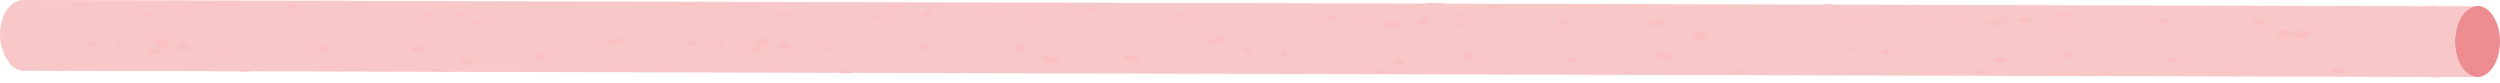 <?xml version="1.0" encoding="UTF-8"?> <svg xmlns="http://www.w3.org/2000/svg" width="424" height="14" viewBox="0 0 424 14" fill="none"> <path d="M417.197 3.286C418.511 0.686 420.916 0.254 422.563 2.324C424.21 4.395 424.483 8.186 423.163 10.791C421.842 13.396 419.43 13.823 417.783 11.752C416.136 9.682 415.877 5.891 417.197 3.286Z" fill="url(#paint0_linear_65_33)"></path> <path d="M417.325 11.056L417.267 10.943C417.203 10.893 417.193 10.797 417.15 10.718C417.106 10.639 417.069 10.555 417.032 10.47L416.973 10.324C416.921 10.217 416.884 10.098 416.839 9.986C416.794 9.873 416.816 9.912 416.794 9.873L416.664 9.415C416.652 9.392 416.645 9.367 416.641 9.342C416.595 9.183 416.563 9.025 416.531 8.855L416.44 8.34L416.431 8.277L416.382 7.773L416.38 7.693L416.352 7.194L416.357 7.108L416.363 6.602L416.374 6.523C416.383 6.352 416.392 6.181 416.415 6.011L416.484 5.521L416.52 5.338L416.581 5.041L416.661 4.705L416.737 4.464L416.871 4.058L416.934 3.875C417.009 3.684 417.095 3.497 417.195 3.313C417.273 3.147 417.363 2.984 417.464 2.825L417.71 2.485L417.809 2.341L417.877 2.283L418.151 1.977L418.582 1.605L418.949 1.37C419.073 1.305 419.203 1.248 419.337 1.198C419.46 1.159 419.586 1.128 419.714 1.106C419.846 1.084 419.98 1.074 420.114 1.075L3.883 0L3.843 0.035L3.608 0.017L3.491 0.036L3.292 0.08L3.155 0.128L2.957 0.205L2.794 0.288L2.417 0.415L1.743 0.996L1.543 1.227L1.341 1.401L1.102 1.747C1.016 1.891 0.924 2.04 0.845 2.201C0.767 2.361 0.67 2.573 0.599 2.762L0.528 2.951C0.47 3.083 0.433 3.22 0.388 3.352L0.356 3.449L0.312 3.592L0.232 3.929L0.208 4.054L0.171 4.225L0.135 4.408L0.117 4.505L0.066 4.886L0.027 5.211L0.018 5.393L0.013 5.478L0.008 5.541L0.004 5.859L0 5.979L0.009 6.064L0.006 6.183L0.015 6.49L0.024 6.563C0.028 6.59 0.029 6.616 0.026 6.643L0.037 6.796L0.073 7.102L0.116 7.136L0.149 7.339L0.206 7.639C0.218 7.737 0.237 7.833 0.263 7.928C0.312 7.967 0.301 8.058 0.31 8.12L0.366 8.165L0.465 8.498C0.489 8.513 0.51 8.53 0.529 8.548C0.611 8.679 0.633 8.83 0.589 8.973L0.649 9.142C0.699 9.181 0.701 9.261 0.723 9.311L0.783 9.458L0.839 9.502C0.867 9.566 0.898 9.628 0.934 9.688C0.998 9.738 1.001 9.84 1.044 9.908C1.058 9.923 1.074 9.936 1.093 9.946L1.15 9.991C1.281 10.23 1.433 10.46 1.605 10.681C1.831 11.049 2.169 11.363 2.585 11.592C3.002 11.822 3.483 11.96 3.983 11.993L420.144 13.07C419.647 13.037 419.167 12.899 418.752 12.67C418.337 12.441 418 12.129 417.773 11.763C417.605 11.536 417.455 11.3 417.325 11.056Z" fill="url(#paint1_linear_65_33)"></path> <path d="M115.27 0.663L115.38 0.638C115.636 0.61 115.894 0.594 116.152 0.589L116.284 0.615L116.333 0.654C116.774 0.611 117.092 0.639 117.081 0.707L117.392 0.718L117.572 0.749C117.685 0.838 117.417 0.883 117.343 0.947L116.883 1.041L116.372 1.062L116.178 1.032C116.062 1.017 115.943 1.013 115.826 1.021L115.729 1.012C115.459 0.989 115.443 0.932 115.443 0.921C115.277 0.901 115.242 0.873 115.227 0.851L115.31 0.838L115.424 0.739L115.27 0.663ZM168.417 2.554L168.375 2.521L167.653 2.62L167.585 2.678C167.497 2.701 167.41 2.73 167.326 2.763L169.011 2.776C168.992 2.736 168.962 2.7 168.924 2.67C168.886 2.64 168.841 2.618 168.792 2.604L168.496 2.626L168.417 2.554ZM133.145 2.017C132.988 2.012 132.831 2.019 132.676 2.038L132.571 2.011L132.113 2.174L131.936 2.245C131.812 2.3 131.713 2.385 131.653 2.489L131.612 2.524L133.615 2.531L133.676 2.479C133.676 2.479 133.642 2.508 133.635 2.514L135.015 2.487L134.945 2.432L134.992 2.391L134.926 2.273C134.792 2.205 134.631 2.182 134.476 2.208C134.338 2.222 134.192 2.196 134.055 2.221L134.008 2.262L133.769 2.375L133.688 2.444C133.699 2.427 133.706 2.408 133.708 2.389C133.709 2.369 133.706 2.35 133.699 2.331C133.691 2.313 133.679 2.296 133.663 2.282C133.647 2.267 133.628 2.255 133.607 2.247C133.627 2.221 133.635 2.189 133.627 2.159C133.62 2.128 133.599 2.101 133.568 2.083L133.497 2.028C133.376 2.005 133.253 1.991 133.13 1.984L133.145 2.017ZM184.28 1.641L184.145 1.757L184.287 1.868C184.363 1.899 184.445 1.919 184.53 1.926L184.655 1.934L185.08 1.835L185.409 1.749C185.51 1.662 185.611 1.575 185.284 1.485L185.235 1.446L184.312 1.532L184.294 1.629L184.22 1.693L184.28 1.641ZM151.061 1.195C150.98 1.265 151.105 1.308 151.14 1.324C151.197 1.369 151.197 1.369 151.578 1.412L152.096 1.419L152.329 1.347L152.663 1.21L152.892 1.012L152.751 0.901C152.466 0.89 152.18 0.892 151.895 0.906L151.702 0.921L151.352 1.002C151.2 1.024 151.055 1.073 150.928 1.146L151.061 1.195ZM201.057 2.511L200.785 2.419C200.314 2.406 199.844 2.477 199.41 2.628L199.287 2.664L199.221 2.779L201.203 2.781C201.214 2.701 201.158 2.668 201.081 2.63C201.085 2.605 201.082 2.579 201.072 2.556L201.057 2.511ZM157.6 1.933L157.517 1.923L157.139 1.981C156.995 2.024 156.783 2.102 156.773 2.216C156.645 2.252 156.537 2.325 156.468 2.421L156.4 2.479L156.61 2.566C156.637 2.596 156.671 2.622 156.709 2.643L157.717 2.646C157.829 2.602 157.917 2.525 157.967 2.431L158.02 2.385L157.978 2.352L158.019 2.317C158.085 2.307 158.148 2.284 158.203 2.251C158.203 2.251 158.571 2.062 158.057 1.969L157.981 1.965C157.863 1.959 157.747 1.942 157.634 1.915L157.6 1.933ZM252.434 1.169L252.353 1.239L252.541 1.286C252.746 1.447 253.76 1.399 253.922 1.26L253.962 1.225L253.927 1.197C254.264 1.151 254.324 1.087 254.254 1.054C254.176 1.032 254.094 1.02 254.011 1.019L253.929 1.021L253.61 1.004L253.568 0.971L253.161 0.984C253.062 0.996 252.966 1.017 252.873 1.047C252.873 1.047 252.826 1.087 252.805 1.105C252.785 1.122 252.647 1.136 252.572 1.166C252.54 1.185 252.512 1.208 252.491 1.236L252.434 1.169ZM12.845 0.618L12.805 0.653L12.8 0.727L12.759 0.762L12.787 0.784C12.787 0.784 12.879 0.856 13.011 0.871C13.011 0.871 13.055 0.961 13.304 0.979L13.401 0.988C13.521 0.985 13.642 0.99 13.761 1.004L13.824 1.054L14.032 1.084L14.585 1.085L15.03 0.979C15.118 0.904 15.344 0.848 15.287 0.759L15.099 0.711L14.788 0.7C14.806 0.614 14.48 0.581 14.047 0.629L13.99 0.585L13.851 0.553C13.595 0.564 13.34 0.586 13.087 0.619L12.977 0.644L12.845 0.618ZM30.899 2.225C30.745 2.221 30.59 2.23 30.437 2.251L30.333 2.225L29.971 2.374L31.408 2.391C31.395 2.376 31.378 2.363 31.359 2.353L31.288 2.297C31.171 2.261 31.046 2.242 30.92 2.242L30.899 2.225ZM81.922 1.771L81.83 1.92L81.978 2.037C82.055 2.072 82.141 2.094 82.228 2.1L82.353 2.109L82.771 2.005L82.805 1.975L83.127 1.873C83.234 1.78 83.279 1.659 82.98 1.58L82.931 1.541L82.008 1.638L81.991 1.758L81.874 1.789L81.922 1.771ZM48.716 1.291C48.628 1.367 48.768 1.421 48.803 1.437C48.859 1.481 48.859 1.481 49.247 1.531L49.758 1.544L49.984 1.454L50.304 1.294C50.369 1.25 50.428 1.199 50.479 1.143L50.54 1.091L50.377 0.964C50.096 0.952 49.815 0.957 49.535 0.98L49.342 0.995L48.993 1.087C48.837 1.113 48.692 1.171 48.569 1.254L48.716 1.291ZM379.565 0.936L379.629 0.986L379.732 0.99L380.078 0.995L380.188 0.993C380.499 0.981 380.81 0.992 381.12 0.98L381.299 0.977L381.444 0.957C381.347 0.959 381.264 0.949 381.174 0.945L380.877 0.945L380.145 0.948C379.945 0.945 379.745 0.951 379.545 0.965L379.565 0.936ZM346.411 0.865L344.298 0.86L344.596 0.871L344.679 0.881C345.017 0.88 345.348 0.874 345.686 0.862L345.88 0.869L346.204 0.846L346.1 0.842L346.362 0.837L346.542 0.857C346.805 0.863 347.199 0.861 347.654 0.841L347.729 0.834L347.653 0.829L346.693 0.82L346.472 0.824L346.411 0.865ZM413.781 0.965L412.441 0.957L412.103 0.958L411.978 0.96L411.861 0.968L411.613 0.973L411.454 0.981L411.4 1.028C411.67 1.04 411.939 1.029 412.216 1.046L412.416 1.06C412.748 1.065 413.148 1.045 413.148 1.045L413.182 1.016L413.388 1.001L413.499 0.999C413.74 0.989 413.761 0.983 413.767 0.977L413.677 0.973L413.781 0.965ZM349.188 2.601L349.121 2.659L349.435 2.784C349.809 2.792 350.182 2.777 350.553 2.74L350.656 2.732L350.956 2.601L350.997 2.566C351.068 2.412 350.914 2.335 350.43 2.299L350.347 2.3L350.29 2.256L349.774 2.306C349.583 2.4 349.313 2.366 349.201 2.567L349.188 2.601ZM339.16 2.777C339.024 2.768 338.888 2.772 338.753 2.791L338.65 2.798L338.302 2.936L338.194 3.029L340.024 3.033L339.842 2.946L339.785 2.902C339.655 2.849 339.513 2.821 339.369 2.819C339.284 2.791 339.195 2.773 339.105 2.767L339.16 2.777ZM317.424 2.821C316.934 2.813 316.717 2.954 316.657 3.04L317.748 3.042L317.766 2.956L317.528 2.836L317.431 2.826L317.424 2.821ZM370.733 0.919L369.151 0.91L369.338 0.912C369.469 0.915 369.697 0.928 370.718 0.885L370.733 0.919ZM277.156 0.727L277.227 0.782L277.337 0.792L277.683 0.796L277.8 0.8C278.11 0.777 278.422 0.799 278.725 0.782L278.904 0.767L279.041 0.73L279.075 0.701C278.985 0.697 278.901 0.676 278.812 0.672L278.515 0.672L277.776 0.681C277.577 0.713 277.376 0.689 277.184 0.726L277.156 0.727ZM241.936 0.598L241.902 0.627C241.902 0.627 241.952 0.666 242.207 0.656L242.256 0.694L243.27 0.658L243.457 0.66L243.78 0.614L243.677 0.61C243.764 0.617 243.853 0.611 243.938 0.594L243.905 0.623C243.905 0.623 243.905 0.623 243.94 0.651L244.128 0.687C244.494 0.697 244.861 0.68 245.224 0.637L245.314 0.63L245.257 0.585C245.105 0.577 244.96 0.574 244.822 0.577C244.677 0.574 244.532 0.571 244.387 0.58L244.345 0.546L244.083 0.563C244.074 0.551 244.062 0.541 244.047 0.535L244.005 0.502L243.169 0.501L243.073 0.503L242.583 0.506L242.383 0.516C242.265 0.517 242.147 0.525 242.031 0.54L241.936 0.598ZM309.134 0.742L309.067 0.8C309.337 0.823 309.612 0.795 309.882 0.83L310.09 0.848C310.337 0.852 310.583 0.842 310.828 0.817L311.027 0.785L311.068 0.75L311.171 0.742C311.262 0.739 311.352 0.727 311.439 0.709C311.413 0.7 311.385 0.697 311.356 0.699L311.088 0.721C310.445 0.716 310.128 0.723 309.707 0.748L309.583 0.75C309.456 0.773 309.327 0.787 309.198 0.792L309.039 0.8L309.134 0.742ZM248.148 2.445L248.084 2.395L247.575 2.461C247.481 2.543 247.308 2.529 247.192 2.594C247.117 2.629 247.056 2.681 247.017 2.745L246.957 2.797L248.669 2.798L248.797 2.688C248.861 2.516 248.7 2.434 248.216 2.398L248.133 2.388L248.148 2.445ZM105.058 11.621C105.26 11.742 105.505 11.801 105.754 11.79L105.871 11.793L106.106 11.811L106.238 11.815L106.498 11.73L106.307 11.58L105.911 11.48C105.654 11.463 105.396 11.477 105.145 11.523L105.091 11.57L105.058 11.621ZM111.801 11.986L112.1 12.043C112.302 12.063 112.506 12.063 112.707 12.042L112.741 12.013L112.905 11.965C112.637 11.754 111.975 11.767 111.85 11.769L111.707 11.834L111.717 11.942C111.717 11.942 111.759 11.975 111.781 11.992L111.801 11.986ZM121.683 7.375L122.007 7.63C122.237 7.668 122.476 7.646 122.689 7.566C122.768 7.529 122.829 7.47 122.861 7.4C122.893 7.33 122.894 7.252 122.865 7.182L122.822 7.148L122.514 6.984C122.292 6.965 121.822 6.94 121.729 7.3L121.668 7.352L121.683 7.375ZM132.036 7.721L132.076 7.896L132.454 8.071L132.51 8.115L132.79 8.246C133.045 8.283 133.307 8.262 133.548 8.186L133.687 8.206L134.083 8.062L134.094 7.971C134.281 7.729 133.966 7.581 133.819 7.533L133.311 7.134L132.814 7.132L132.423 7.469C132.347 7.501 132.286 7.553 132.249 7.616C132.212 7.679 132.201 7.751 132.219 7.82L132.036 7.721ZM116.69 7.363L116.713 7.436L116.826 7.525C116.968 7.613 117.142 7.659 117.32 7.658C117.391 7.653 117.463 7.653 117.534 7.659C117.628 7.67 117.724 7.666 117.817 7.648C117.927 7.632 118.028 7.586 118.103 7.518L118.157 7.471C118.169 7.428 118.168 7.383 118.155 7.339C118.142 7.296 118.116 7.256 118.081 7.223C118.179 7.056 117.996 6.9 117.643 6.879L117.518 6.87L117.238 6.96L117.379 7.071L117.17 6.996L116.988 7.153C116.911 7.162 116.84 7.193 116.786 7.239C116.733 7.285 116.699 7.345 116.691 7.408L116.69 7.363ZM142.379 12.3C142.417 12.316 142.457 12.329 142.498 12.338L142.554 12.382C142.955 12.397 143.35 12.441 143.751 12.444C144.029 12.449 144.306 12.424 144.577 12.372L144.368 12.319C144.324 12.288 144.281 12.255 144.241 12.219L144.185 12.175C143.81 12.114 143.25 12.073 143.236 12.074L143.202 12.103L142.921 11.915L142.569 11.927L142.535 11.957L142.184 12.003C142.215 12.116 142.215 12.127 142.32 12.177L142.379 12.3ZM127.242 2.557L126.676 2.557C126.86 2.608 127.059 2.608 127.242 2.557ZM175.561 2.678L174.76 2.671L174.915 2.793L175.295 2.791L175.527 2.707L175.561 2.678ZM128.359 7.354C128.417 7.427 128.495 7.488 128.586 7.533C128.677 7.577 128.779 7.604 128.884 7.611L128.99 7.694C129.45 7.833 129.75 7.924 130.02 7.737L130.261 7.715C130.363 7.668 130.445 7.597 130.497 7.512C130.537 7.399 130.559 7.282 130.563 7.164L130.665 7.077L130.419 6.951C130.418 6.872 130.378 6.797 130.31 6.743C130.267 6.709 129.987 6.567 129.987 6.567L129.827 6.53C129.539 6.522 129.251 6.533 128.965 6.564L128.827 6.567L128.477 6.869C128.42 6.926 128.387 6.997 128.384 7.071C128.382 7.145 128.408 7.218 128.461 7.278L128.373 7.354L128.359 7.354ZM182.77 3.653L183.038 3.863C183.305 3.898 183.579 3.853 183.808 3.735C183.992 3.635 184.035 3.469 183.915 3.364C183.894 3.343 183.871 3.324 183.844 3.308L183.767 3.247L183.175 3.315L182.831 3.612L182.77 3.653ZM204.862 6.909C204.883 7.159 205.614 7.366 205.935 7.218L206.109 7.289C206.264 7.311 206.424 7.305 206.575 7.271C206.727 7.236 206.868 7.175 206.987 7.09L207.035 7.049C207.132 7.07 207.233 7.073 207.332 7.061L207.435 7.053L207.55 6.954L207.768 6.859L207.763 6.689L207.898 6.572L207.502 6.262L207.357 6.259L207.267 6.255L207.063 6.094C206.609 6.16 206.148 6.231 205.988 6.683L205.948 6.718C205.912 6.723 205.877 6.733 205.845 6.748C205.756 6.697 205.653 6.662 205.545 6.646L205.461 6.58L204.904 6.687C204.846 6.819 204.839 6.824 204.84 6.859L204.862 6.909ZM131.541 12.151L131.416 12.142L131.058 12.161C131.058 12.161 131.058 12.161 131.1 12.194L131.37 12.206L131.784 12.209L132.772 12.218L132.812 12.184C132.763 12.171 132.711 12.165 132.66 12.164L132.418 12.151C132.083 12.11 131.746 12.086 131.408 12.08L131.541 12.151ZM160.416 12.328C160.571 12.354 160.729 12.37 160.887 12.376C161.271 12.402 161.656 12.408 162.041 12.393L161.958 12.384L161.991 12.355L161.79 12.33L161.748 12.297L161.588 12.271C160.931 12.21 160.649 12.255 160.608 12.29L160.526 12.292L160.354 12.312L160.416 12.328ZM139.308 8.246L139.414 8.329L139.417 8.42L139.809 8.605L140.12 8.605C140.285 8.591 140.595 8.556 140.568 8.346L140.517 8.239L140.294 8.164C139.948 7.892 139.432 7.976 139.321 8.2L139.267 8.246L139.308 8.246ZM127.047 8.334L127.106 8.458L127.224 8.484C127.249 8.542 127.291 8.594 127.345 8.636C127.399 8.679 127.464 8.71 127.535 8.728C127.616 8.787 127.715 8.826 127.821 8.842L127.913 8.914C128.149 8.95 128.392 8.944 128.624 8.895L129.103 8.726C129.141 8.713 129.176 8.693 129.205 8.668C129.234 8.643 129.257 8.614 129.271 8.581C129.482 8.236 129.019 7.961 128.857 7.867L128.69 7.814C128.343 7.75 127.982 7.761 127.641 7.845C127.506 7.887 127.386 7.958 127.295 8.051L127.095 8.293C127.081 8.308 127.071 8.324 127.067 8.342C127.063 8.36 127.064 8.379 127.07 8.396L127.047 8.334ZM190.727 10.057L190.873 10.094L190.833 10.129C192.152 10.609 192.719 10.388 192.821 10.335L193.123 10.283L193.045 10.222L193.19 10.214L193.109 10.051L193.145 10.078C193.271 9.911 193.109 9.806 192.949 9.735L192.676 9.621L192.605 9.566C192.605 9.566 192.605 9.566 192.34 9.469L192.291 9.43L191.872 9.268L191.831 9.302C191.446 9.333 191.446 9.333 191.342 9.318L191.285 9.273L190.941 9.303C190.813 9.362 190.718 9.458 190.672 9.573C190.627 9.687 190.635 9.811 190.696 9.921L190.719 9.994L190.727 10.057ZM171.648 8.089C171.676 8.144 171.701 8.2 171.722 8.258L171.738 8.348L172.144 8.534C172.425 8.677 172.764 8.724 173.086 8.663C173.163 8.667 173.239 8.658 173.31 8.635C173.381 8.612 173.445 8.576 173.497 8.53C173.576 8.381 173.576 8.381 173.575 8.358L173.676 8.271L173.634 8.238C173.639 8.164 173.685 8.089 173.676 8.016L173.652 7.919L173.379 7.794L173.302 7.733L173.184 7.73C173.038 7.693 172.905 7.621 172.752 7.59L172.717 7.562L172.455 7.568C172.323 7.6 172.202 7.657 172.1 7.733L171.772 7.831C171.736 7.865 171.71 7.906 171.695 7.949C171.68 7.992 171.675 8.038 171.682 8.082L171.648 8.089ZM176.982 9.901C177.021 9.99 177.088 10.069 177.175 10.13C177.167 10.171 177.175 10.213 177.199 10.249L177.286 10.395C177.591 10.516 177.914 10.605 178.246 10.661L178.594 10.745C178.689 10.704 178.796 10.685 178.903 10.688C179.4 10.69 179.536 10.607 179.588 10.493C179.61 10.477 179.625 10.456 179.633 10.432C179.641 10.409 179.641 10.384 179.633 10.361L179.693 10.309C179.662 10.185 179.631 10.049 179.206 9.926L179.1 9.843C178.947 9.761 178.773 9.708 178.591 9.688L178.507 9.622L178.416 9.606L178.353 9.556C178.223 9.503 178.081 9.471 177.936 9.462L177.316 9.519C177.279 9.516 177.241 9.521 177.206 9.533C177.206 9.533 176.781 9.643 176.899 9.914L176.982 9.901ZM155.63 7.937C155.713 8.074 155.848 8.184 156.015 8.251C156.182 8.317 156.371 8.337 156.552 8.306L156.635 8.315L156.838 8.397L157.225 8.401L157.524 8.224L157.475 7.987L157.577 7.9L157.266 7.655C157.149 7.553 156.989 7.491 156.819 7.482L156.695 7.485L156.509 7.517L156.412 7.507L156.113 7.683L155.92 7.687L155.698 7.879L155.707 7.964L155.63 7.937ZM149.708 2.664L149.059 2.665L148.69 2.798L148.588 2.885C148.492 3.142 148.771 3.217 149.026 3.229L149.165 3.237L149.595 3.064L149.689 2.983L149.846 2.917L149.687 2.648L149.708 2.664ZM90.515 9.629L90.587 9.741L90.705 9.767C90.798 9.866 90.933 9.933 91.083 9.953C91.174 10.01 91.283 10.046 91.397 10.055L91.489 10.127C91.725 10.152 91.965 10.145 92.199 10.108C92.309 10.083 92.644 9.957 92.644 9.957C92.68 9.948 92.713 9.932 92.739 9.909C92.765 9.887 92.783 9.859 92.792 9.829C92.93 9.559 92.578 9.339 92.227 9.152L92.053 9.105C91.71 9.035 91.35 9.044 91.011 9.13C90.889 9.169 90.781 9.234 90.699 9.318L90.526 9.537C90.513 9.569 90.511 9.602 90.522 9.634L90.515 9.629ZM3.228 11.6C3.444 11.697 3.689 11.744 3.936 11.734L4.123 11.747L4.358 11.754L4.489 11.757L4.75 11.695L4.573 11.556L4.177 11.479C3.924 11.459 3.669 11.468 3.418 11.505L3.371 11.546L3.228 11.6ZM9.997 11.918L10.302 11.958C10.504 11.972 10.707 11.972 10.909 11.957L11.074 11.92C10.737 11.803 10.372 11.752 10.007 11.77L9.827 11.774L9.85 11.858C9.85 11.858 9.885 11.886 9.9 11.897L9.997 11.918ZM19.674 7.646L19.999 7.901C20.225 7.949 20.464 7.928 20.674 7.843C20.752 7.808 20.811 7.751 20.841 7.682C20.871 7.613 20.869 7.538 20.836 7.47L20.793 7.437L20.471 7.273C20.243 7.26 19.772 7.224 19.714 7.589L19.646 7.647L19.674 7.646ZM30.014 8.015L30.061 8.185L30.452 8.359L30.495 8.392L30.795 8.517C31.045 8.559 31.304 8.538 31.539 8.457L31.671 8.472L32.06 8.334L32.072 8.254C32.238 8.006 31.916 7.865 31.77 7.817L31.219 7.384L30.708 7.383L30.33 7.708C30.258 7.741 30.202 7.793 30.169 7.855C30.136 7.917 30.128 7.986 30.147 8.052L30.014 8.015ZM14.541 7.569L14.718 7.707C14.868 7.789 15.045 7.831 15.225 7.828C15.294 7.821 15.363 7.82 15.432 7.824C15.526 7.839 15.622 7.839 15.715 7.825C15.823 7.803 15.92 7.756 15.995 7.689L16.049 7.642C16.058 7.598 16.055 7.552 16.039 7.509C16.024 7.466 15.996 7.427 15.959 7.394C16.046 7.318 15.964 7.087 15.514 7.044L15.389 7.035L15.116 7.132L15.257 7.243L15.047 7.167L14.872 7.318C14.812 7.37 14.585 7.426 14.582 7.568L14.541 7.569ZM40.528 12.052L40.646 12.078L40.737 12.093C41.398 12.145 42.065 12.14 42.725 12.078L42.517 12.047C42.517 12.047 42.439 11.986 42.363 11.994L42.307 11.949C41.898 11.906 41.366 11.876 41.366 11.876L41.262 11.873L40.903 11.88L40.566 11.915C40.629 11.964 40.596 12.005 40.707 12.025L40.528 12.052ZM25.696 2.337L24.259 2.319L24.097 2.458L24.225 2.558L24.36 2.72C24.491 2.752 24.628 2.761 24.764 2.747C24.899 2.733 25.029 2.695 25.145 2.637L25.263 2.64L25.564 2.566C25.645 2.497 25.877 2.401 25.77 2.261L25.696 2.337ZM79.502 2.391L77.444 2.386C77.426 2.471 77.458 2.618 77.943 2.666L78.013 2.721C78.156 2.733 78.299 2.73 78.441 2.713C78.534 2.753 78.636 2.777 78.74 2.781L78.865 2.79L79.323 2.65C79.389 2.524 79.415 2.49 79.337 2.406L79.502 2.391ZM73.322 2.391L72.376 2.392C72.341 2.405 72.309 2.423 72.283 2.446C72.256 2.469 72.235 2.496 72.221 2.526L72.203 2.6L72.191 2.669L72.157 2.698L72.43 2.834L72.817 2.838L73.227 2.671L73.324 2.459L73.425 2.372L73.319 2.289L73.322 2.391ZM26.201 7.486C26.264 7.557 26.343 7.615 26.435 7.659C26.527 7.702 26.628 7.729 26.733 7.737L26.846 7.826C27.403 7.975 27.626 8.038 27.877 7.869L28.118 7.847C28.209 7.798 28.285 7.733 28.34 7.655C28.392 7.541 28.347 7.417 28.392 7.308L28.493 7.221L28.241 7.1C28.231 7.022 28.185 6.949 28.111 6.898C28.062 6.86 27.789 6.723 27.789 6.723L27.636 6.68C27.348 6.677 27.06 6.688 26.773 6.714L26.642 6.722L26.353 6.972C26.353 6.972 26.353 6.972 26.299 7.019C26.243 7.076 26.214 7.147 26.215 7.221C26.215 7.294 26.247 7.365 26.303 7.422L26.222 7.492L26.201 7.486ZM80.391 3.766L80.673 3.988C80.937 4.024 81.208 3.981 81.436 3.866C81.612 3.714 81.628 3.572 81.522 3.478C81.502 3.456 81.478 3.437 81.451 3.422L81.367 3.356L80.782 3.429C80.694 3.505 80.606 3.58 80.519 3.656L80.391 3.766ZM102.671 7.059C102.687 7.121 102.725 7.177 102.78 7.221C102.836 7.264 102.906 7.293 102.981 7.303C103.503 7.447 103.538 7.463 103.756 7.356L103.938 7.421C104.166 7.434 104.594 7.448 104.809 7.228L104.856 7.187C104.951 7.207 105.049 7.213 105.147 7.205L105.243 7.191L105.358 7.093L105.576 6.997L105.557 6.827L105.685 6.717L105.36 6.462L105.215 6.459L105.125 6.455L104.914 6.289C104.467 6.36 104.006 6.42 103.874 6.871L103.773 6.958C103.673 6.911 103.565 6.879 103.452 6.862L103.367 6.796L102.818 6.897C102.766 7.023 102.767 7.035 102.775 7.074L102.671 7.059ZM29.759 11.924L29.276 11.933C29.285 11.945 29.297 11.954 29.312 11.961L31.128 11.966L31.045 11.967L30.796 11.961L29.78 11.929L29.759 11.924ZM59.472 11.925C59.472 11.925 59.051 11.916 58.99 11.957L58.914 11.953L58.728 11.963C58.884 11.975 59.041 11.979 59.198 11.976L59.37 11.979L60.365 11.982L60.282 11.984L60.075 11.976L59.908 11.957C59.784 11.948 59.618 11.94 59.417 11.938L59.472 11.925ZM37.349 8.533L37.447 8.611L37.464 8.69L37.869 8.875L38.18 8.875C38.318 8.872 38.648 8.832 38.608 8.622L38.556 8.516L38.319 8.441C37.87 8.176 37.438 8.281 37.347 8.476L37.293 8.523L37.349 8.533ZM24.983 8.595L25.049 8.713L25.167 8.739C25.193 8.796 25.235 8.848 25.289 8.89C25.342 8.933 25.407 8.964 25.478 8.983C25.567 9.04 25.673 9.078 25.785 9.091L25.947 9.219C26.183 9.255 26.425 9.248 26.658 9.199C26.767 9.174 27.123 9.043 27.123 9.043C27.161 9.032 27.196 9.013 27.224 8.989C27.253 8.965 27.273 8.935 27.285 8.903C27.382 8.691 27.335 8.487 26.829 8.202L26.662 8.148C26.316 8.08 25.953 8.09 25.614 8.18C25.483 8.218 25.368 8.285 25.281 8.373L25.087 8.61C25.068 8.642 25.064 8.679 25.076 8.713L24.983 8.595ZM78.147 10.566L78.306 10.602L78.273 10.632C79.604 11.055 80.178 10.862 80.274 10.815L80.569 10.769L80.499 10.714L80.643 10.705L80.535 10.554L80.578 10.587C80.719 10.465 80.502 10.338 80.341 10.279L80.069 10.176L79.998 10.121C79.998 10.121 79.998 10.121 79.727 10.03L79.677 9.991L79.264 9.788L79.23 9.818C78.844 9.848 78.844 9.848 78.74 9.833L78.65 9.817L78.313 9.852C78.048 9.999 77.989 10.131 78.128 10.407L78.192 10.457L78.147 10.566ZM69.735 8.347C69.744 8.409 69.8 8.454 69.823 8.516L69.839 8.606L70.258 8.78L70.294 8.808C70.584 8.936 70.919 8.979 71.243 8.932C71.316 8.935 71.388 8.925 71.455 8.904C71.523 8.882 71.584 8.848 71.633 8.805C71.705 8.661 71.705 8.661 71.705 8.639L71.792 8.563L71.75 8.53C71.778 8.468 71.786 8.401 71.772 8.336L71.742 8.246L71.48 8.006L71.402 7.945L71.284 7.942C70.922 7.824 70.922 7.824 70.838 7.803L70.576 7.808C70.445 7.842 70.324 7.899 70.222 7.974L69.9 8.065C69.868 8.099 69.845 8.138 69.832 8.179C69.819 8.22 69.816 8.263 69.824 8.305L69.735 8.347ZM73.499 11.991C73.581 12.021 73.668 12.044 73.756 12.059C73.756 12.059 73.756 12.059 73.798 12.093L73.924 12.124C74.269 12.14 74.608 12.162 74.947 12.173L75.313 12.183C75.562 12.178 75.81 12.185 76.052 12.174C76.293 12.164 76.238 12.165 76.251 12.153L76.285 12.124C76.285 12.124 76.193 12.052 75.695 12.028L75.625 11.972C75.44 11.943 75.252 11.926 75.064 11.921L74.986 11.86L74.89 11.861L74.84 11.823C74.203 11.744 73.361 11.772 73.42 11.884C73.42 11.884 73.42 11.884 73.455 11.912L73.499 11.991ZM53.6 8.192C53.7 8.329 53.846 8.439 54.021 8.507C54.197 8.576 54.393 8.6 54.585 8.576L54.668 8.586L54.871 8.667L55.258 8.671L55.556 8.495L55.501 8.263L55.596 8.182L55.278 7.932C55.157 7.832 54.995 7.772 54.824 7.765L54.7 7.767L54.514 7.799L54.41 7.784L54.168 7.993L53.955 8.026L53.739 8.212L53.748 8.297L53.6 8.192ZM312.963 8.157C313.059 8.354 313.059 8.354 313.15 8.415C313.255 8.479 313.381 8.516 313.512 8.522L313.616 8.525C313.689 8.547 313.767 8.559 313.845 8.561L313.969 8.57L314.31 8.393L314.266 8.069L313.95 7.888C313.681 7.851 313.404 7.876 313.151 7.96L312.942 8.14L312.963 8.157ZM319.339 8.978L319.558 9.149C319.656 9.182 319.761 9.198 319.866 9.197C319.972 9.196 320.076 9.178 320.173 9.143L320.402 8.946C320.381 8.474 319.862 8.433 319.559 8.451L319.366 8.466L319.264 8.74C319.257 8.786 319.254 8.831 319.254 8.877L319.339 8.978ZM333.4 2.962L332.267 2.961L332.405 3.191C332.606 3.205 333.131 3.24 333.4 2.962ZM344.297 2.991L342.846 2.962C342.764 2.988 342.691 3.029 342.63 3.081C342.57 3.134 342.524 3.196 342.495 3.264L342.431 3.425L342.869 3.768C343.133 3.807 343.404 3.786 343.654 3.708L343.786 3.722L344.259 3.594L344.34 3.524C344.596 3.303 344.475 3.198 344.301 3.127L344.195 3.044L344.297 2.991ZM328.464 3.006L327.041 2.999L327.105 3.049C327.222 3.129 327.37 3.17 327.522 3.166C327.522 3.166 327.625 3.147 327.681 3.157C327.744 3.156 327.806 3.161 327.868 3.171C327.923 3.172 327.979 3.167 328.033 3.156C328.161 3.136 328.284 3.097 328.396 3.041L328.483 2.966L328.464 3.006ZM349.477 9.357C349.491 9.408 349.511 9.457 349.537 9.504L349.614 9.565C349.664 9.604 349.815 9.578 349.871 9.623C349.928 9.667 350.147 9.839 350.72 9.834C350.72 9.834 351.416 9.792 351.683 9.48L351.744 9.427L351.594 9.254C351.61 9.177 351.598 9.099 351.56 9.027L351.475 8.961C351.219 8.833 350.939 8.74 350.646 8.687L350.582 8.637L350.21 8.667L350.156 8.714L349.766 8.829C349.658 9.144 349.638 9.195 349.691 9.348L349.477 9.357ZM378.743 12.805L378.135 12.806L377.908 12.827L377.957 12.866L378.641 12.881L379.166 12.871L379.241 12.864L378.736 12.834L378.743 12.805ZM389.827 12.882L390.27 12.896C390.684 12.899 390.988 12.893 391.064 12.886L390.711 12.865L390.579 12.85C390.294 12.839 390.007 12.849 389.724 12.878L389.827 12.882ZM377.375 12.309L377.916 12.389L378.013 12.388C378.669 12.403 378.681 12.324 378.624 12.268L378.463 12.209C377.824 12.073 377.204 12.13 377.333 12.276L377.396 12.326L377.375 12.309ZM334.648 12.137C334.731 12.158 334.811 12.187 334.885 12.224C334.904 12.243 334.925 12.26 334.949 12.274L335.048 12.351L335.186 12.349C335.505 12.404 335.83 12.44 336.156 12.455L336.273 12.459L336.479 12.42C336.783 12.415 337.149 12.413 337.069 12.295L336.942 12.196L336.511 12.079L336.476 12.051L336.204 11.982C336.024 11.952 335.85 11.893 335.669 11.873C335.561 11.865 335.452 11.869 335.345 11.885C335.007 11.886 334.849 11.918 334.749 12.028L334.715 12.057L334.757 12.09C334.757 12.09 334.717 12.125 334.718 12.182L334.763 12.283L334.648 12.137ZM356.418 12.553C356.894 12.68 357.404 12.696 357.89 12.599L357.958 12.541C357.915 12.508 357.778 12.544 357.742 12.494C357.665 12.451 357.577 12.424 357.484 12.414C357.325 12.37 357.16 12.344 356.992 12.338L356.888 12.334L356.62 12.379C356.553 12.379 356.486 12.386 356.421 12.4L356.38 12.435L356.418 12.553ZM346.9 12.464C347.194 12.606 348.237 12.603 348.193 12.513L347.853 12.446L347.396 12.409L347.264 12.395L346.879 12.447L346.928 12.486L346.9 12.464ZM341.164 3.051L339.064 3.046C339.101 3.131 339.206 3.157 339.415 3.221L339.492 3.282C339.513 3.303 339.537 3.322 339.563 3.338L339.688 3.358C339.732 3.379 339.779 3.398 339.827 3.412C339.883 3.427 339.942 3.436 340.001 3.437C340.167 3.437 340.331 3.407 340.482 3.348L340.723 3.327C340.889 3.268 341.035 3.178 341.15 3.063L341.164 3.051ZM395.413 12.126C395.499 12.189 395.606 12.231 395.72 12.245C395.72 12.245 395.72 12.245 395.755 12.273L396.075 12.347C396.604 12.38 397.135 12.374 397.663 12.327L397.739 12.32L397.917 12.271C397.923 12.258 397.924 12.244 397.922 12.23C397.919 12.216 397.912 12.203 397.901 12.192L397.891 12.096C397.834 12.056 397.78 12.013 397.729 11.968C397.381 11.732 396.952 11.593 396.502 11.571L396.316 11.581L396.179 11.617L396.122 11.573L395.922 11.582C395.841 11.59 395.761 11.611 395.689 11.644L395.586 11.651L395.431 11.785C395.466 11.813 395.509 11.846 395.544 11.874C395.579 11.902 395.49 11.92 395.505 11.977C395.518 11.996 395.537 12.012 395.562 12.021L395.413 12.126ZM338.301 10.198C338.318 10.214 338.337 10.229 338.358 10.242L338.407 10.281L338.658 10.367L338.66 10.447L339.094 10.631L339.998 10.631L340.227 10.433C340.308 10.364 340.264 10.262 340.164 10.162L340.115 10.123L339.892 10.048C339.824 9.954 339.726 9.877 339.609 9.826C339.417 9.76 339.219 9.705 339.018 9.661L338.9 9.646L338.278 9.857C338.21 9.915 338.183 9.939 338.22 10.023C338.201 10.075 338.203 10.131 338.225 10.182C338.194 10.203 338.172 10.232 338.162 10.263C338.152 10.295 338.154 10.329 338.167 10.359L338.301 10.198ZM367.629 10.031C367.703 10.162 367.834 10.264 367.997 10.319C368.074 10.38 368.152 10.441 368.23 10.502C368.324 10.547 368.428 10.576 368.536 10.587C368.931 10.631 369.058 10.497 369.105 10.457L369.159 10.41L369.089 10.355L369.25 10.215L369.095 10.093L369.142 10.053L369.093 10.014C369.12 9.996 369.14 9.971 369.15 9.944C369.161 9.916 369.161 9.887 369.15 9.859L369.023 9.759C368.527 9.536 368.123 9.663 368.017 9.836L367.934 9.837L367.859 9.844L367.647 9.934C367.629 9.958 367.617 9.985 367.612 10.014C367.607 10.042 367.609 10.071 367.617 10.099L367.629 10.031ZM412.668 13.05C412.281 13.046 412.108 13.055 411.95 13.064L411.909 13.098C412.085 13.128 412.263 13.142 412.442 13.139L413.823 13.113L414.023 13.115L414.106 13.113L414.278 13.115C414.313 13.118 414.348 13.116 414.382 13.108L413.773 13.074C413.456 13.091 413.138 13.075 412.82 13.07L412.668 13.05ZM365.764 12.919C365.529 12.912 365.301 12.911 365.067 12.915L366.814 12.921L366.717 12.923L366.455 12.917L365.819 12.918L365.764 12.919ZM349.556 3.878L349.641 3.945L349.567 4.009L349.828 4.214L350.139 4.214C350.304 4.199 350.642 4.164 350.732 3.958L350.75 3.85L350.561 3.779C350.423 3.679 350.242 3.626 350.057 3.632C349.873 3.637 349.697 3.701 349.568 3.81L349.494 3.874L349.556 3.878ZM337.115 3.947L337.098 4.067L337.202 4.093C337.199 4.146 337.219 4.197 337.258 4.238C337.297 4.279 337.353 4.307 337.416 4.317C337.443 4.348 337.477 4.374 337.517 4.394C337.557 4.413 337.601 4.426 337.647 4.431L337.717 4.487C337.958 4.52 338.204 4.513 338.442 4.467L339.01 4.292C339.104 4.25 339.18 4.185 339.226 4.106C339.583 3.798 339.411 3.585 339.22 3.424L339.074 3.376C338.725 3.31 338.361 3.319 338.018 3.402C337.855 3.443 337.7 3.505 337.561 3.587L337.215 3.815C337.173 3.837 337.138 3.867 337.114 3.902L337.115 3.947ZM388.99 6.005L389.136 6.054L389.082 6.1C389.331 6.285 389.639 6.407 389.969 6.452C390.3 6.497 390.639 6.463 390.947 6.354L391.277 6.291L391.28 6.183L391.432 6.18L391.44 5.975L391.483 6.008C391.705 5.817 391.598 5.688 391.465 5.617L391.217 5.423C391.182 5.395 391.182 5.395 391.007 5.313L390.965 5.28L390.68 5.223L390.604 5.23C390.198 5.255 390.198 5.255 390.107 5.239L390.051 5.195L389.693 5.236C389.54 5.302 389.409 5.397 389.311 5.514C389.213 5.63 389.152 5.765 389.132 5.906L389.114 6.003L388.99 6.005ZM382.08 3.655C382.039 3.69 382.076 3.763 382.057 3.815L381.989 3.873L382.298 4.049C382.425 4.12 382.568 4.167 382.719 4.188C382.87 4.208 383.024 4.202 383.172 4.168C383.344 4.172 383.512 4.129 383.652 4.046L383.968 3.772C383.968 3.772 383.968 3.772 384.002 3.743C384.069 3.693 384.119 3.629 384.149 3.559L384.181 3.473L383.971 3.363L383.914 3.319L383.79 3.321C383.676 3.272 383.557 3.23 383.434 3.197L383.399 3.17L383.13 3.18C382.975 3.21 382.825 3.257 382.685 3.32L382.307 3.401C382.202 3.452 382.115 3.527 382.058 3.616L382.08 3.655ZM386.31 5.511C386.297 5.603 386.316 5.695 386.366 5.777C386.333 5.822 386.315 5.874 386.315 5.926L386.307 6.108C386.363 6.153 386.515 6.161 386.559 6.228C386.615 6.301 386.694 6.36 386.787 6.4C386.881 6.44 386.985 6.46 387.09 6.457L387.376 6.571C387.766 6.444 388.253 6.571 388.555 6.241C388.625 6.209 388.681 6.161 388.716 6.102L388.79 6.038C388.818 5.995 388.834 5.949 388.837 5.901C388.84 5.853 388.83 5.805 388.809 5.761C388.787 5.716 388.754 5.676 388.711 5.643C388.669 5.61 388.618 5.585 388.563 5.57L388.559 5.445C388.449 5.345 388.297 5.281 388.133 5.266L387.964 5.133C387.856 5.065 387.724 5.027 387.588 5.027C387.443 5.024 387.299 5.078 387.154 5.086C387.01 5.095 387.016 5.077 386.94 5.085L386.823 5.104C386.694 5.133 386.577 5.191 386.485 5.271C386.392 5.351 386.327 5.45 386.298 5.557L386.31 5.511ZM367.648 3.149L366.971 3.151L366.616 3.294L366.389 3.327L366.307 3.34L366.041 3.464L365.973 3.522C365.912 3.796 366.31 3.942 366.716 3.894L366.758 3.928L366.926 4.004L367.299 4.008L367.702 3.836L367.792 3.618L367.94 3.49L367.782 3.266C367.771 3.238 367.752 3.212 367.726 3.192C367.7 3.172 367.668 3.157 367.634 3.149L367.648 3.149ZM210.947 8.423C211.057 8.62 211.057 8.62 211.141 8.675C211.251 8.735 211.378 8.77 211.51 8.776L211.621 8.785C211.692 8.805 211.767 8.815 211.842 8.815L211.974 8.818L212.307 8.647C212.277 8.545 212.26 8.443 212.236 8.336L211.914 8.16C211.644 8.124 211.368 8.149 211.115 8.232L210.919 8.401L210.947 8.423ZM217.364 9.22L217.59 9.397C217.787 9.457 218.004 9.453 218.198 9.386L218.427 9.188C218.402 9.058 218.315 8.667 217.55 8.711L217.357 8.726L217.268 8.989C217.268 8.989 217.257 9.08 217.272 9.125L217.364 9.22ZM229.918 3.165L230.077 3.412C230.873 3.471 231.101 3.228 231.15 3.011L231.19 2.976L230.985 2.815C230.812 2.789 230.634 2.801 230.469 2.851C230.304 2.901 230.158 2.987 230.048 3.1L229.967 3.17L229.918 3.165ZM240.254 3.62L240.204 3.78L240.499 3.956L240.73 4.082C240.992 4.12 241.261 4.097 241.508 4.016L241.633 4.036L242.106 3.896L242.187 3.827C242.389 3.652 242.371 3.505 242.12 3.407L241.891 3.128L241.771 3.033L241.273 3.032L240.959 3.163L240.872 3.238L240.776 3.252L240.68 3.276C240.592 3.302 240.513 3.345 240.449 3.4C240.385 3.456 240.337 3.523 240.309 3.596L240.254 3.62ZM226.427 2.766L225.743 2.774L225.842 2.852L225.675 2.787L225.49 2.864L225.347 2.907C225.273 2.923 225.204 2.951 225.144 2.991C225.085 3.03 225.036 3.079 225.001 3.135L224.947 3.181L225.018 3.237C225.137 3.316 225.289 3.356 225.442 3.348C226.063 3.347 226.063 3.347 226.302 3.223L226.389 3.148C226.418 3.117 226.438 3.08 226.445 3.041C226.452 3.002 226.448 2.962 226.431 2.925C226.553 2.821 226.529 2.736 226.445 2.681L226.427 2.766ZM247.749 9.549C247.77 9.6 247.794 9.648 247.823 9.696L247.9 9.757C247.95 9.796 248.108 9.764 248.157 9.814C248.277 9.894 248.415 9.953 248.563 9.987C248.712 10.021 248.867 10.03 249.019 10.014C249.364 10.001 249.693 9.89 249.949 9.7L250.003 9.654L249.82 9.51C249.834 9.432 249.817 9.352 249.772 9.283L249.687 9.217C249.425 9.093 249.14 9.005 248.844 8.954L248.745 8.877L248.38 8.901L248.319 8.953L247.943 9.068C247.86 9.314 247.835 9.406 247.888 9.558L247.749 9.549ZM276.944 12.709L276.343 12.704L276.136 12.707L277.172 12.71L276.944 12.709ZM288.649 12.728C288.166 12.726 288.014 12.729 287.966 12.735L289.236 12.734L288.884 12.723L288.752 12.72L288.58 12.718L288.649 12.728ZM275.587 12.343L276.141 12.401L276.231 12.405C276.724 12.414 276.931 12.387 276.851 12.324L276.69 12.276C275.983 12.165 275.508 12.237 275.559 12.321L275.623 12.371L275.587 12.343ZM232.923 12.187C233.005 12.197 233.083 12.22 233.153 12.257C233.177 12.271 233.198 12.288 233.216 12.307L233.349 12.355L233.473 12.353C233.751 12.404 234.442 12.425 234.449 12.431L234.567 12.434L234.773 12.408C235.09 12.401 235.443 12.4 235.364 12.316L235.322 12.283L235.168 12.218C235.022 12.192 234.876 12.144 234.73 12.118L234.459 12.05C234.279 12.031 234.098 11.977 233.911 11.964C233.805 11.954 233.699 11.956 233.594 11.97C233.31 11.97 233.104 11.985 233.01 12.089L232.97 12.124L233.005 12.152C232.984 12.177 232.973 12.207 232.973 12.238L233.043 12.293L232.923 12.187ZM254.705 12.524C255.186 12.622 255.687 12.637 256.177 12.569L256.231 12.523C256.188 12.489 256.078 12.514 256.015 12.487C255.938 12.447 255.849 12.423 255.758 12.418C255.597 12.399 255.436 12.387 255.274 12.382L255.177 12.384L254.909 12.417L254.716 12.444L254.682 12.473L254.705 12.524ZM245.216 12.491C245.46 12.571 246.559 12.601 246.515 12.534L246.175 12.478C246.016 12.475 245.871 12.461 245.719 12.452L245.581 12.444L245.202 12.479L245.244 12.513L245.216 12.491ZM316.058 3.103L313.517 3.095C313.525 3.115 313.54 3.132 313.558 3.147C313.576 3.161 313.598 3.172 313.623 3.178C313.729 3.227 313.841 3.267 313.957 3.297C314.124 3.323 314.297 3.308 314.453 3.253L314.6 3.313C314.939 3.347 315.282 3.288 315.576 3.146L315.583 3.14C315.675 3.159 315.772 3.163 315.866 3.152L315.983 3.144L316.058 3.103ZM293.649 12.257C293.741 12.312 293.849 12.347 293.962 12.358C293.962 12.358 293.962 12.358 293.998 12.386L294.317 12.46C294.847 12.476 295.377 12.466 295.905 12.429L295.974 12.428L296.152 12.39C296.152 12.39 296.152 12.39 296.11 12.357L296.101 12.272C296.03 12.251 295.965 12.221 295.905 12.185C295.537 11.987 295.112 11.876 294.673 11.862L294.487 11.871C294.44 11.874 294.394 11.883 294.35 11.896L294.26 11.881L294.06 11.891C293.984 11.9 293.911 11.917 293.84 11.94L293.743 11.942L293.595 12.07C293.595 12.07 293.699 12.097 293.708 12.159L293.654 12.205C293.654 12.205 293.654 12.205 293.697 12.239L293.649 12.257ZM236.28 10.537C236.294 10.553 236.311 10.566 236.33 10.576L236.379 10.615L236.644 10.69L236.646 10.769L237.1 10.936L237.997 10.942L238.22 10.75C238.274 10.704 238.271 10.613 238.143 10.49L238.094 10.451L237.871 10.376C237.807 10.283 237.711 10.208 237.595 10.16C237.396 10.096 237.191 10.043 236.983 10.001L236.872 9.981L236.481 10.062C236.42 10.114 236.4 10.132 236.437 10.216C236.42 10.267 236.424 10.321 236.448 10.369C236.419 10.39 236.399 10.418 236.393 10.45C236.386 10.481 236.393 10.513 236.412 10.541L236.28 10.537ZM265.839 10.229C265.916 10.359 266.046 10.461 266.207 10.518C266.207 10.518 266.207 10.518 266.249 10.551C266.389 10.669 266.574 10.743 266.773 10.763C267.168 10.806 267.288 10.679 267.329 10.644L267.383 10.598L267.312 10.542L267.467 10.408L267.312 10.286L267.359 10.246L267.31 10.207C267.338 10.19 267.359 10.165 267.369 10.137C267.38 10.11 267.379 10.08 267.367 10.052L267.24 9.953C266.737 9.735 266.326 9.856 266.241 10.023L266.158 10.024L266.082 10.032L265.878 10.115C265.861 10.139 265.85 10.165 265.846 10.193C265.842 10.22 265.845 10.248 265.854 10.275L265.839 10.229ZM310.892 12.783C310.65 12.781 310.409 12.78 310.167 12.791L310.347 12.799L312.584 12.801L311.983 12.784C311.666 12.79 311.348 12.785 311.03 12.78L310.892 12.783ZM247.374 4.136L247.466 4.208L247.427 4.3L247.696 4.51L248.006 4.51C248.248 4.5 248.522 4.426 248.586 4.243L248.597 4.141L248.401 4.065C248.334 4.013 248.254 3.973 248.168 3.947C248.081 3.92 247.989 3.908 247.897 3.911C247.805 3.914 247.714 3.931 247.63 3.963C247.546 3.995 247.471 4.04 247.408 4.095L247.334 4.159L247.374 4.136ZM234.962 4.239L234.965 4.363L235.036 4.419C235.025 4.51 235.103 4.594 235.29 4.619C235.348 4.682 235.433 4.725 235.529 4.739L235.599 4.794C235.842 4.829 236.092 4.82 236.33 4.769L236.885 4.594C236.977 4.551 237.052 4.486 237.1 4.408C237.303 4.233 237.427 4.009 237.039 3.704L236.899 3.65C236.548 3.585 236.182 3.596 235.837 3.682C235.675 3.725 235.523 3.789 235.386 3.872L235.09 4.128C235.049 4.15 235.014 4.18 234.989 4.215L234.962 4.239ZM286.997 6.356L287.13 6.404L287.082 6.445C288.107 7.016 288.777 6.788 288.961 6.699L289.277 6.636L289.274 6.534L289.425 6.519L289.427 6.32L289.462 6.348C289.678 6.162 289.563 6.028 289.43 5.957L289.176 5.757C289.141 5.729 289.141 5.729 288.992 5.613L288.95 5.58L288.665 5.523L288.582 5.524C288.183 5.555 288.183 5.555 288.092 5.539L288.036 5.495L287.671 5.542C287.515 5.607 287.383 5.706 287.29 5.828C287.196 5.949 287.144 6.09 287.139 6.234L287.12 6.319L286.997 6.356ZM279.933 3.918C279.892 3.953 279.936 4.032 279.924 4.089L279.856 4.147L280.172 4.328C280.301 4.398 280.445 4.445 280.597 4.467C280.748 4.488 280.904 4.484 281.053 4.453C281.219 4.457 281.382 4.411 281.512 4.325L281.815 4.063C281.815 4.063 281.815 4.063 281.849 4.034C281.906 3.98 281.951 3.918 281.982 3.85L282.007 3.759L281.76 3.565L281.635 3.567C281.519 3.515 281.398 3.472 281.273 3.438L281.237 3.41L280.975 3.415C280.82 3.449 280.673 3.501 280.537 3.571L280.502 3.543L280.132 3.63C280.004 3.74 279.95 3.787 279.882 3.845L279.933 3.918ZM280.893 9.258C280.929 9.346 280.985 9.428 281.058 9.499C281.048 9.542 281.052 9.587 281.069 9.629L281.142 9.787C281.432 9.922 281.745 10.021 282.069 10.082L282.41 10.172C282.512 10.136 282.622 10.117 282.733 10.114C283.223 10.111 283.366 10.023 283.438 9.891C283.461 9.872 283.48 9.85 283.492 9.825C283.504 9.8 283.51 9.774 283.51 9.747L283.57 9.695C283.568 9.604 283.569 9.416 283.137 9.277L283.086 9.159C282.938 9.073 282.769 9.016 282.591 8.992L282.499 8.92L282.416 8.91L282.352 8.86C282.227 8.8 282.086 8.766 281.942 8.76C281.797 8.757 281.667 8.811 281.529 8.814C281.391 8.816 281.391 8.805 281.322 8.818L281.212 8.831C281.212 8.831 280.773 8.953 280.858 9.253L280.893 9.258ZM263.865 3.682C263.802 3.922 264.195 4.119 264.635 4.065L264.819 4.209L265.192 4.213L265.587 4.035L265.603 3.87L265.725 3.765L265.538 3.53C265.461 3.469 265.404 3.425 265.175 3.378L265.051 3.381C264.981 3.384 264.912 3.393 264.844 3.407L264.747 3.398L264.372 3.558L264.145 3.591L264.098 3.632L263.839 3.762L263.772 3.82" fill="url(#paint2_linear_65_33)"></path> <defs> <linearGradient id="paint0_linear_65_33" x1="172123" y1="4301.91" x2="172124" y2="4101.31" gradientUnits="userSpaceOnUse"> <stop offset="0.03" stop-color="#FDDBDB"></stop> <stop offset="1" stop-color="#EE8D91"></stop> </linearGradient> <linearGradient id="paint1_linear_65_33" x1="107670" y1="2172.76" x2="107681" y2="1839.35" gradientUnits="userSpaceOnUse"> <stop stop-color="#F8C7C8"></stop> <stop offset="0.07" stop-color="#EDA9AC"></stop> <stop offset="0.16" stop-color="#E2888E"></stop> <stop offset="0.21" stop-color="#DE7C83"></stop> <stop offset="0.26" stop-color="#D5727B"></stop> <stop offset="0.36" stop-color="#C6626E"></stop> <stop offset="0.44" stop-color="#C15C69"></stop> <stop offset="0.57" stop-color="#C5626E"></stop> <stop offset="0.71" stop-color="#CD6F77"></stop> <stop offset="0.76" stop-color="#D1777E"></stop> <stop offset="0.84" stop-color="#DB8B91"></stop> <stop offset="0.93" stop-color="#EBADB0"></stop> <stop offset="0.99" stop-color="#F8C7C8"></stop> </linearGradient> <linearGradient id="paint2_linear_65_33" x1="86915.4" y1="-15935.1" x2="86975.7" y2="-20331.8" gradientUnits="userSpaceOnUse"> <stop offset="0.03" stop-color="#FABFC0"></stop> <stop offset="0.04" stop-color="#F8BBBC"></stop> <stop offset="0.13" stop-color="#E9A1A4"></stop> <stop offset="0.22" stop-color="#DE8F93"></stop> <stop offset="0.32" stop-color="#D88589"></stop> <stop offset="0.43" stop-color="#D68186"></stop> <stop offset="0.53" stop-color="#D9898D"></stop> <stop offset="0.68" stop-color="#E29DA1"></stop> <stop offset="0.86" stop-color="#F0BFC1"></stop> <stop offset="1" stop-color="#FDDEDE"></stop> </linearGradient> </defs> </svg> 